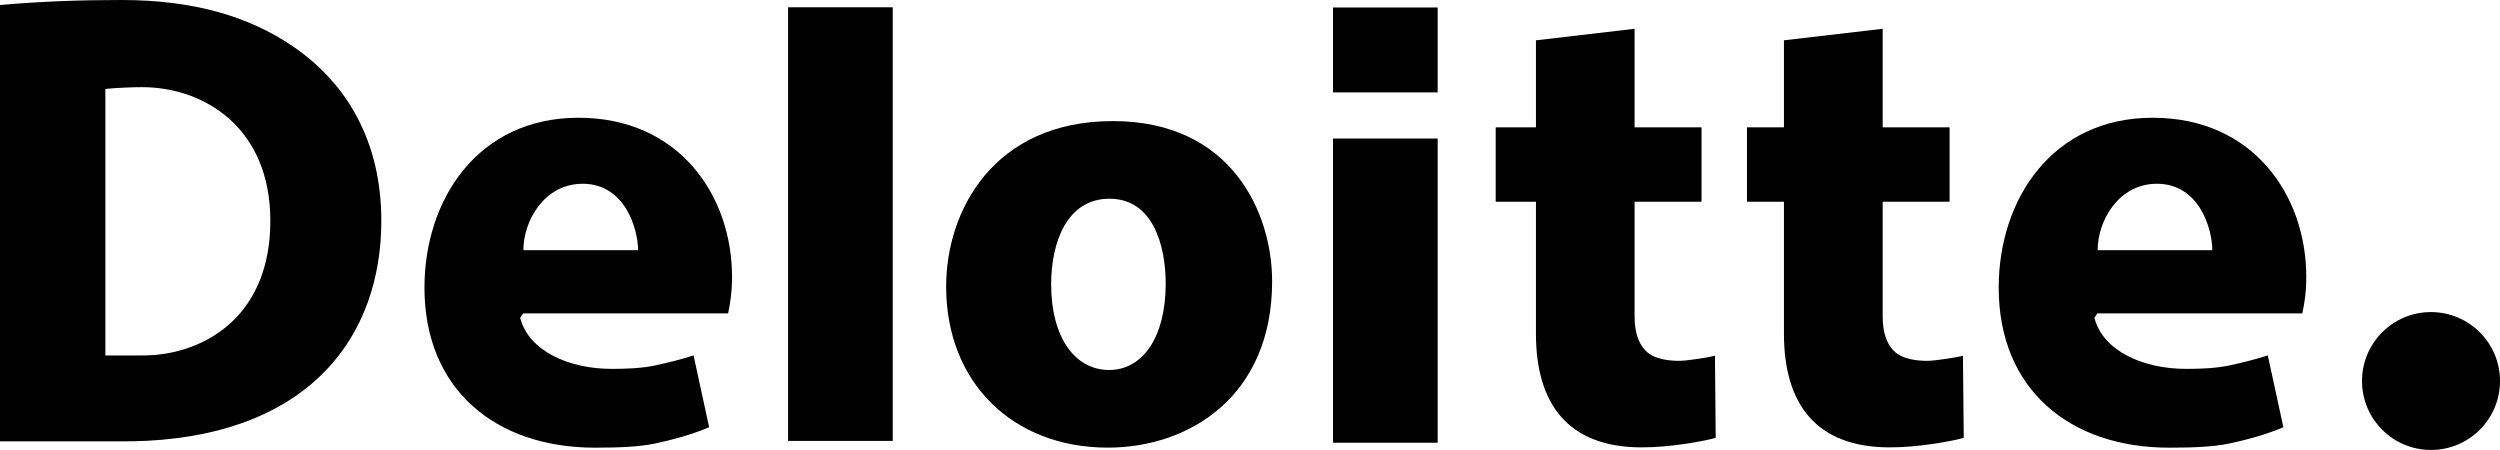 <?xml version="1.0" encoding="UTF-8"?>
<svg xmlns="http://www.w3.org/2000/svg" id="Layer_2" viewBox="0 0 494.27 88.96">
  <g id="Layer_1-2" data-name="Layer_1">
    <g id="Layer_1-3" data-name="Layer_1">
      <g>
        <path d="M155.81,1.44v85.73h20.69V1.44h-20.69Z"></path>
        <g>
          <path d="M263.54,27.39v60.14h20.7V27.39h-20.7Z"></path>
          <path d="M263.54,1.48v16.79h20.7V1.48h-20.7Z"></path>
        </g>
        <path d="M303.67,7.96v17.21h-7.96v14.71h7.96v26.09c0,13.94,6.37,22.48,20.92,22.48,2.72,0,5.81-.28,8.65-.7,2.62-.4,4.95-.87,5.97-1.2.01-.02-.15-16.17-.15-16.22-.67.23-5.36,1.01-7.07,1.01s-4.88-.2-6.65-2.01c-1.26-1.29-2.17-3.39-2.17-6.8v-22.64h13.24v-14.71h-13.24V5.69l-19.5,2.28h0Z"></path>
        <path d="M352.7,7.96v17.21h-7.31v14.71h7.31v26.09c0,13.94,6.38,22.48,20.93,22.48,2.72,0,5.81-.28,8.64-.7,2.63-.4,4.96-.87,5.98-1.2.01-.02-.16-16.17-.16-16.22-.66.23-5.35,1.01-7.06,1.01s-4.88-.2-6.65-2.01c-1.26-1.29-2.16-3.39-2.16-6.8v-22.64h13.23v-14.71h-13.23V5.69l-19.53,2.28h.01Z"></path>
        <path d="M466.99,75.33c0-7.54,6.11-13.63,13.63-13.63s13.65,6.1,13.65,13.63-6.11,13.63-13.65,13.63-13.63-6.11-13.63-13.63Z"></path>
        <path d="M0,87.26h23.92c1.63,0,3.58-.03,5.12-.11,32.74-1.7,46.35-21.09,46.35-43.49,0-15.59-6.69-27.13-17.49-34.5C49.3,3.3,38.43,0,24.01,0,15.66,0,8.24.28,0,.99v86.27h0ZM30.59,70.18c-.88.08-2.2.1-3.05.1h-6.71V17.58c2.32-.22,5.27-.35,7.23-.35,12.29,0,25.39,7.98,25.39,26.43s-12.31,25.64-22.87,26.52h.01Z"></path>
        <path d="M219.02,88.5c16.14,0,32.49-10.17,32.49-32.88,0-13.53-8.01-31.68-31.48-31.68s-32.97,17.6-32.97,32.71c0,18.97,13.17,31.85,31.96,31.85h0ZM219.3,73.15c-6.92,0-11.48-6.64-11.48-16.93,0-8.18,3.04-16.93,11.54-16.93s11.11,9.06,11.11,16.84c0,10.33-4.43,17.02-11.18,17.02h.01Z"></path>
        <path d="M103.44,61.95l-.6.89c1.67,6.52,9.57,10.09,18.13,10.09,2.77,0,5.79-.11,8.42-.65,2.25-.47,5.59-1.29,7.73-2.02l3.08,14.2c-2.92,1.31-7.61,2.6-10.74,3.24-3.02.62-6.83.81-11.84.81-19.64,0-33.7-11.51-33.7-31.64,0-17.45,10.58-33.59,30.45-33.59s30.36,15.35,30.36,31.46c0,3.47-.5,5.86-.78,7.22h-40.51ZM103.48,49.46h22.67c0-4.13-2.54-13.13-10.95-13.13-7.56,0-11.72,7.28-11.72,13.13Z"></path>
        <path d="M414.68,61.95l-.6.89c1.67,6.52,9.57,10.09,18.14,10.09,2.76,0,5.79-.11,8.42-.65,2.24-.47,5.57-1.29,7.72-2.02l3.08,14.2c-2.92,1.31-7.61,2.6-10.74,3.24-3.02.62-6.83.81-11.84.81-19.63,0-33.7-11.51-33.7-31.64,0-17.45,10.58-33.59,30.45-33.59s30.36,15.35,30.36,31.46c0,3.47-.5,5.86-.78,7.22h-40.51ZM414.72,49.46h22.67c0-4.13-2.53-13.13-10.95-13.13-7.56,0-11.72,7.28-11.72,13.13Z"></path>
      </g>
    </g>
  </g>
</svg>
